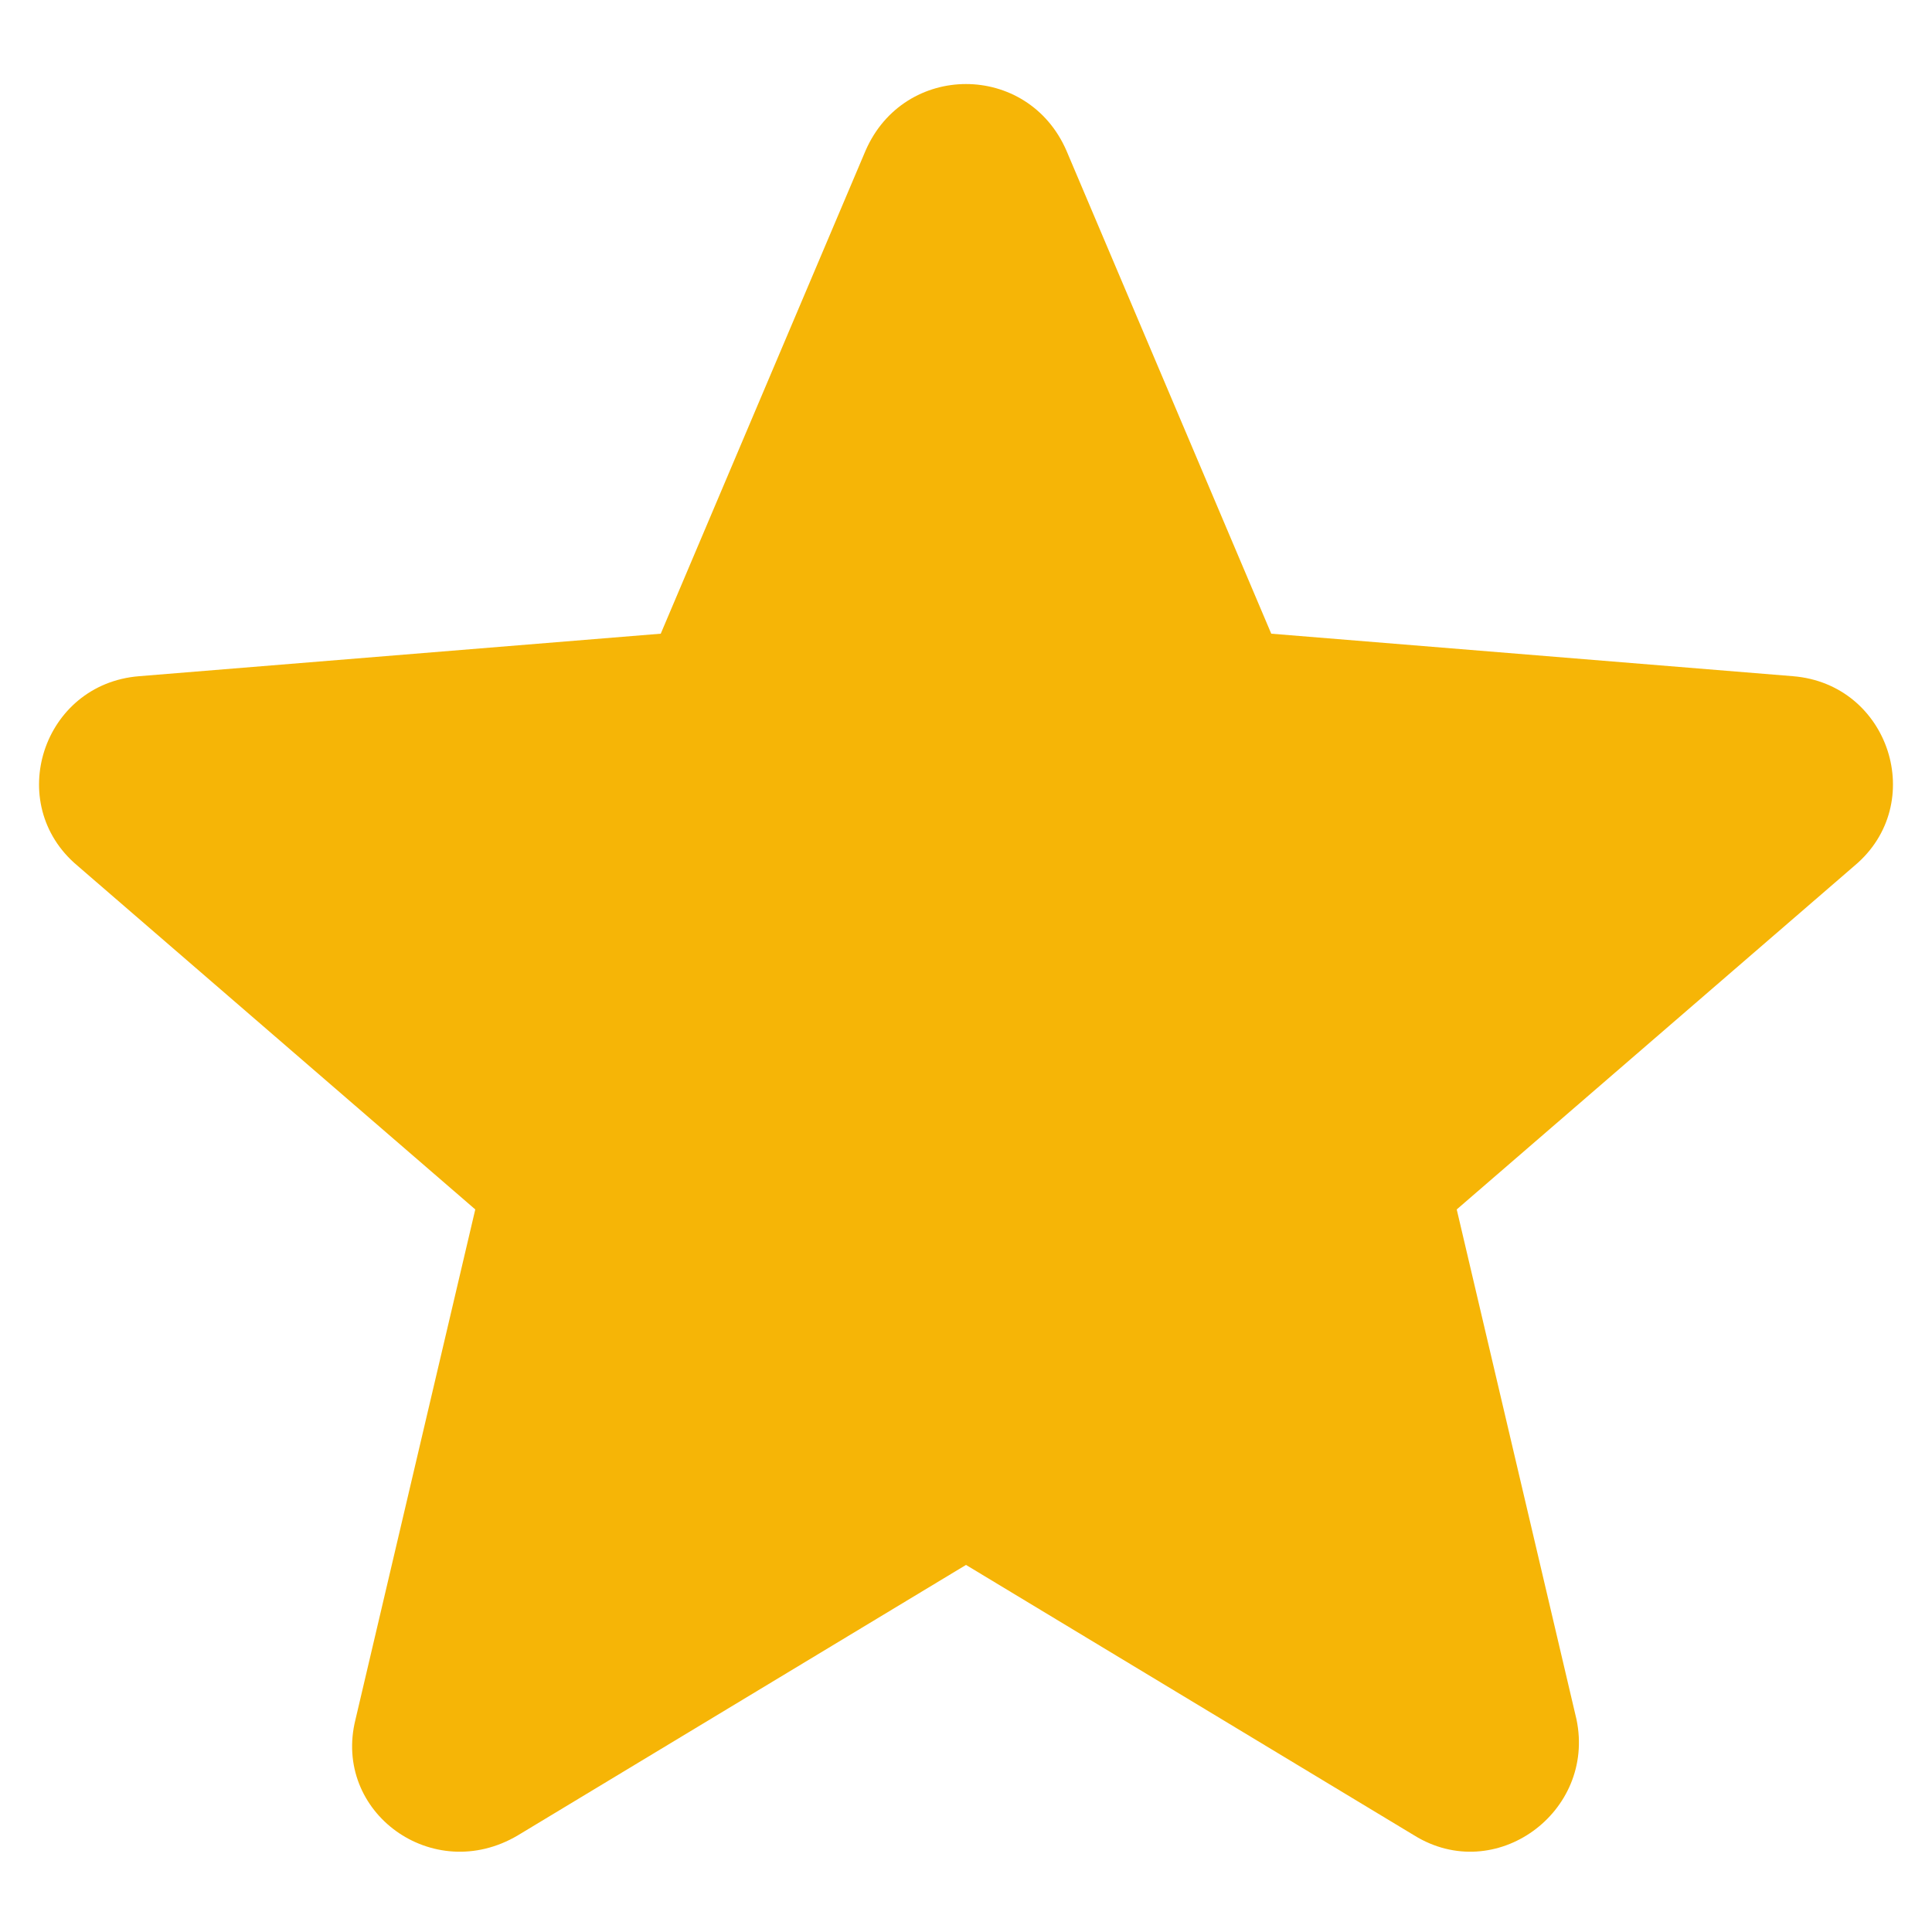 <?xml version="1.0" encoding="UTF-8"?>
<svg id="Ebene_1" xmlns="http://www.w3.org/2000/svg" version="1.1" viewBox="0 0 50 50">
  <!-- Generator: Adobe Illustrator 29.6.1, SVG Export Plug-In . SVG Version: 2.1.1 Build 9)  -->
  <defs>
    <style>
      .st0 {
        fill: #f6b506;
      }
    </style>
  </defs>
  <path class="st0" d="M25,40.5l11.6,7c2.1,1.3,4.7-.6,4.2-3l-3.1-13.2,10.3-8.9c1.9-1.6.9-4.7-1.6-4.9l-13.5-1.1-5.3-12.5c-1-2.3-4.2-2.3-5.2,0l-5.3,12.5-13.5,1.1c-2.5.2-3.5,3.3-1.6,4.9l10.3,8.9-3.1,13.2c-.6,2.4,2,4.3,4.2,3l11.6-7Z"/>
</svg>